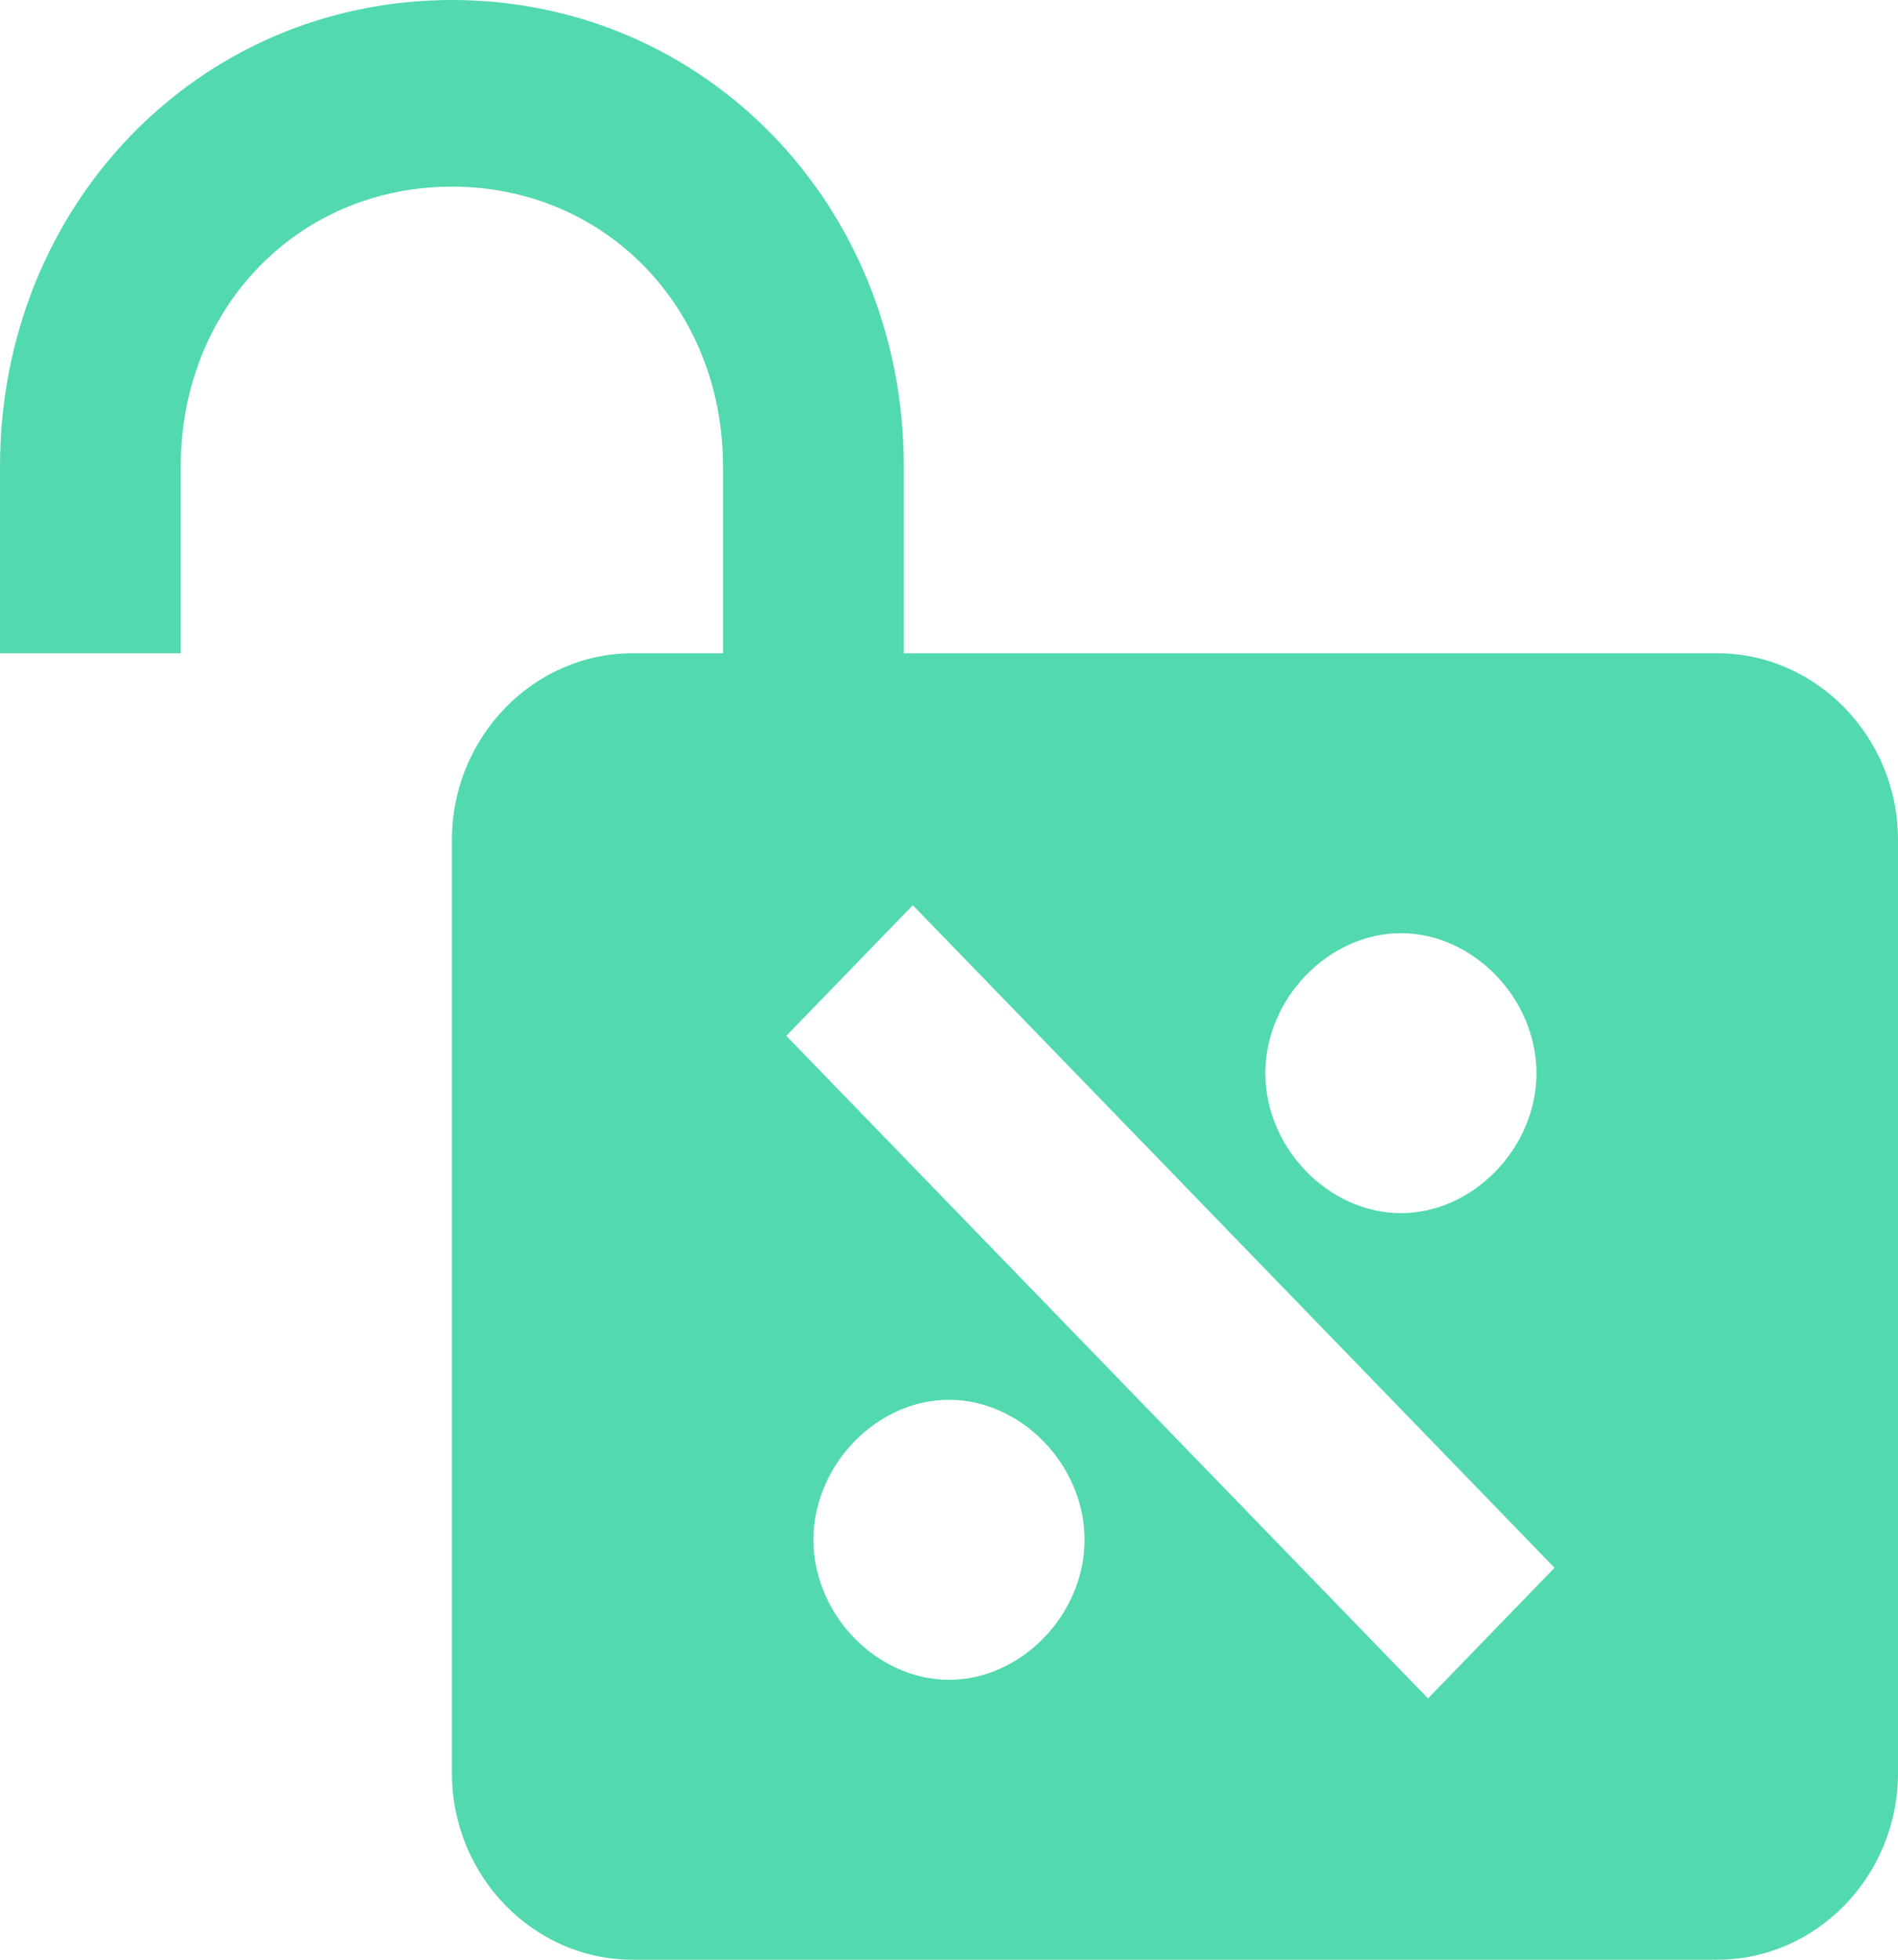 <?xml version="1.0" encoding="UTF-8"?> <svg xmlns="http://www.w3.org/2000/svg" width="31" height="32" viewBox="0 0 31 32" fill="none"><path d="M7.381 0C11.514 0 14.762 3.352 14.762 7.619V10.667H28.048C29.671 10.667 31 12.038 31 13.714V28.952C31 30.629 29.671 32 28.048 32H10.333C8.71 32 7.381 30.629 7.381 28.952V13.714C7.381 12.038 8.71 10.667 10.333 10.667H11.809V7.619C11.809 5.029 9.89 3.048 7.381 3.048C4.871 3.048 2.952 5.029 2.952 7.619V10.667H5.96046e-07V7.619C5.96046e-07 3.352 3.248 0 7.381 0ZM22.881 15.238C21.7 15.238 20.667 16.305 20.667 17.524C20.667 18.743 21.7 19.809 22.881 19.809C24.062 19.809 25.095 18.743 25.095 17.524C25.095 16.305 24.062 15.238 22.881 15.238ZM15.5 27.429C16.681 27.429 17.714 26.362 17.714 25.143C17.714 23.924 16.681 22.857 15.5 22.857C14.319 22.857 13.286 23.924 13.286 25.143C13.286 26.362 14.319 27.429 15.5 27.429ZM23.324 27.733L25.39 25.6L14.909 14.781L12.843 16.914L23.324 27.733Z" fill="#53D9AF"></path></svg> 